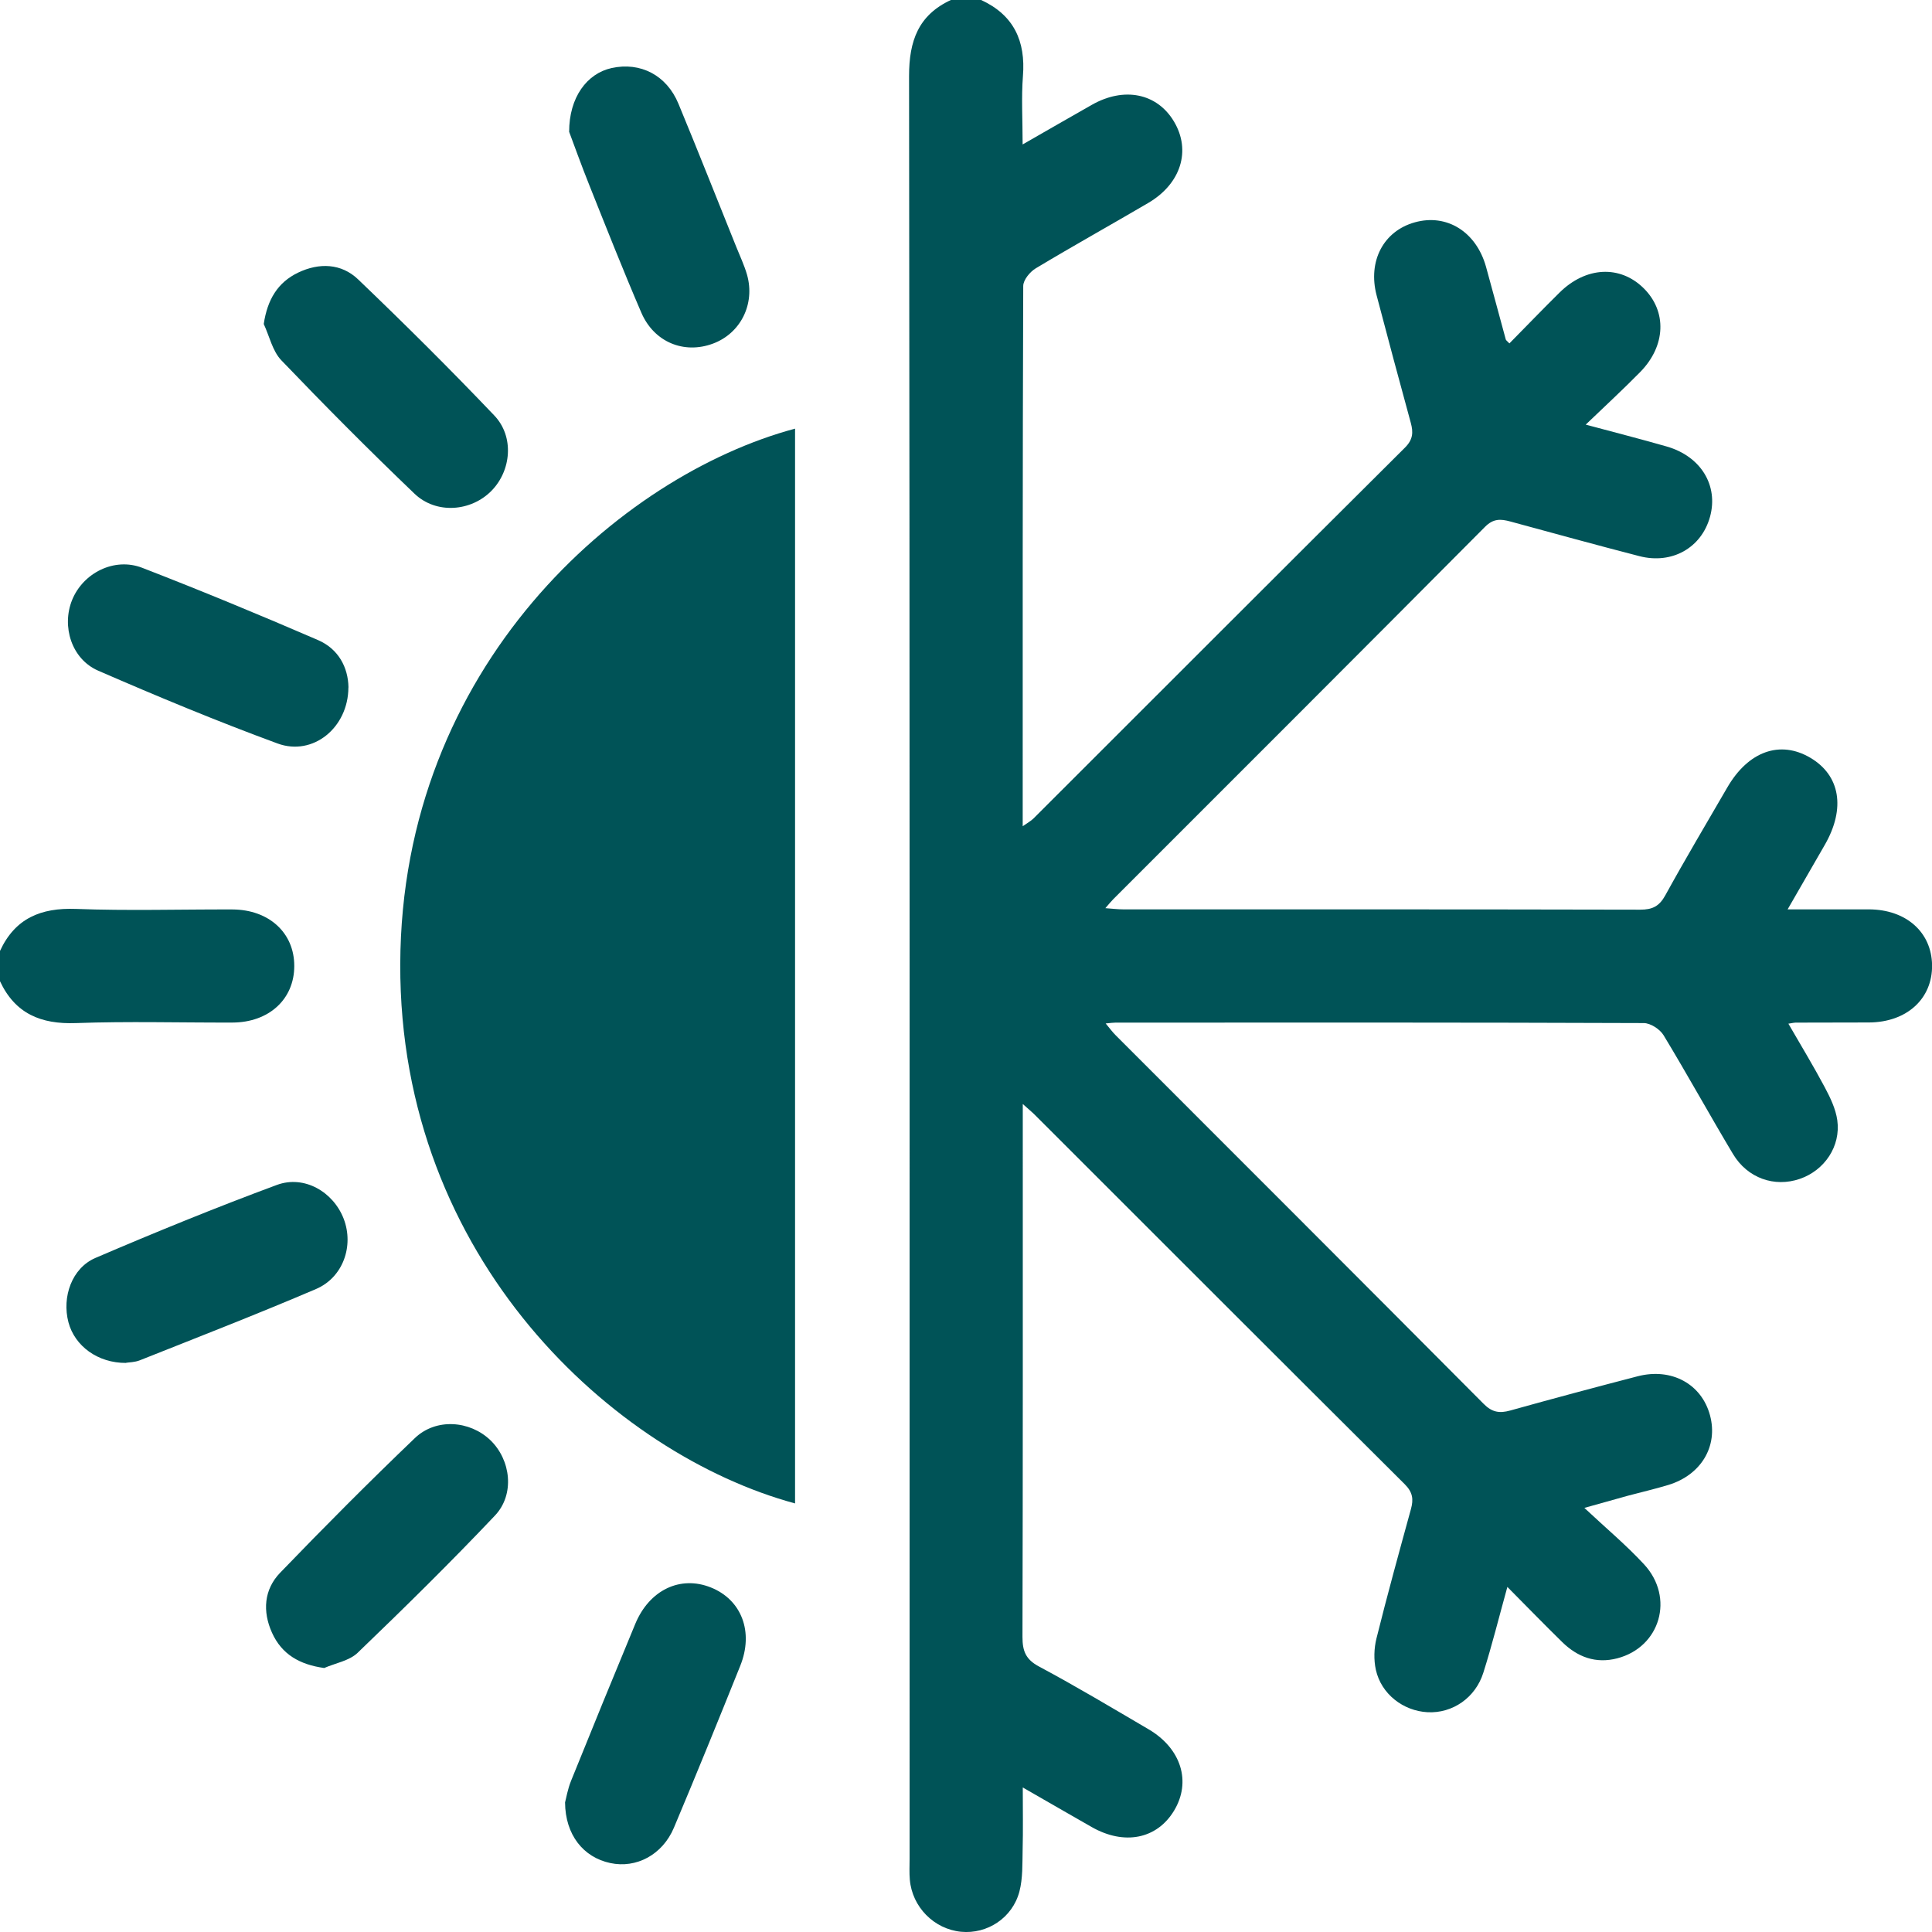 <?xml version="1.0" encoding="UTF-8"?><svg id="Layer_2" xmlns="http://www.w3.org/2000/svg" viewBox="0 0 255.2 255.21"><defs><style>.cls-1{fill:#005357;}</style></defs><g id="Layer_1-2"><g><path class="cls-1" d="M129.6,0c4.31,1.99,5.89,5.41,5.52,10.05-.22,2.86-.04,5.75-.04,9.03,3.27-1.87,6.19-3.56,9.12-5.22,4.28-2.44,8.64-1.55,10.87,2.19,2.29,3.83,.93,8.22-3.4,10.76-4.94,2.9-9.94,5.68-14.85,8.63-.77,.46-1.66,1.54-1.66,2.34-.09,23.67-.07,47.35-.07,71.36,.63-.45,1.09-.69,1.45-1.05,16.34-16.32,32.66-32.67,49.03-48.95,1.08-1.07,1.13-2.02,.78-3.3-1.53-5.6-3.04-11.21-4.51-16.82-1.19-4.53,.91-8.5,5.04-9.65,4.22-1.18,8.11,1.23,9.41,5.87,.89,3.19,1.73,6.4,2.61,9.6,.03,.12,.19,.21,.48,.52,2.22-2.25,4.39-4.51,6.63-6.72,3.48-3.43,7.98-3.64,11.09-.58,3.11,3.06,2.96,7.62-.45,11.09-2.2,2.24-4.52,4.38-7.19,6.94,3.94,1.06,7.33,1.92,10.7,2.89,4.52,1.3,6.85,5.15,5.72,9.28-1.13,4.1-5.02,6.32-9.34,5.2-5.7-1.47-11.38-3.04-17.06-4.58-1.23-.33-2.21-.41-3.32,.71-16.34,16.44-32.74,32.82-49.13,49.21-.28,.28-.53,.6-1.02,1.16,.96,.07,1.66,.16,2.35,.16,22.76,0,45.53-.01,68.29,.04,1.62,0,2.52-.44,3.32-1.89,2.64-4.8,5.44-9.51,8.19-14.25,2.77-4.78,6.97-6.28,10.96-3.93,3.96,2.33,4.69,6.69,1.92,11.51-1.56,2.71-3.12,5.42-4.91,8.52,3.85,0,7.3-.01,10.75,0,4.89,.02,8.26,3,8.33,7.35,.07,4.45-3.34,7.57-8.34,7.59-3.24,.02-6.48,0-9.72,.02-.16,0-.33,.05-.92,.14,1.66,2.87,3.31,5.59,4.8,8.39,.73,1.37,1.45,2.86,1.66,4.36,.48,3.45-1.69,6.63-4.95,7.75-3.34,1.15-6.91-.08-8.83-3.29-3.11-5.2-6.03-10.51-9.17-15.69-.48-.79-1.72-1.6-2.62-1.6-23.26-.09-46.52-.07-69.78-.06-.32,0-.63,.05-1.29,.11,.55,.65,.9,1.15,1.33,1.57,16.21,16.22,32.43,32.42,48.6,48.68,1.11,1.12,2.09,1.27,3.5,.88,5.59-1.56,11.2-3.06,16.82-4.52,4.49-1.17,8.47,1.01,9.58,5.16,1.09,4.07-1.17,7.87-5.51,9.19-1.74,.53-3.53,.94-5.29,1.41-1.68,.46-3.35,.94-5.8,1.62,2.86,2.68,5.53,4.91,7.88,7.45,4.07,4.39,2.15,10.94-3.53,12.42-2.83,.74-5.25-.16-7.28-2.15-2.36-2.31-4.66-4.68-7.24-7.28-1.12,4.04-2.03,7.72-3.17,11.32-1.05,3.35-4.1,5.4-7.37,5.23-3.22-.17-6.12-2.4-6.83-5.6-.29-1.32-.25-2.83,.08-4.15,1.42-5.71,2.99-11.39,4.55-17.07,.36-1.3,.25-2.23-.81-3.29-16.31-16.23-32.57-32.51-48.85-48.78-.39-.39-.81-.73-1.61-1.45,0,1.27,0,2.06,0,2.85,0,22.51,.02,45.03-.04,67.54,0,1.86,.42,2.97,2.18,3.91,4.9,2.62,9.68,5.48,14.47,8.29,4.33,2.54,5.68,6.94,3.37,10.76-2.26,3.74-6.56,4.61-10.87,2.16-2.88-1.64-5.75-3.3-9.11-5.23,0,2.98,.05,5.65-.02,8.31-.04,1.81,.03,3.69-.42,5.42-.91,3.5-4.26,5.67-7.72,5.33-3.56-.35-6.45-3.27-6.76-6.88-.08-.91-.03-1.83-.03-2.74,0-78.51,.03-157.01-.07-235.52,0-4.63,1.23-8.05,5.55-10.04h3.99Z"/><path class="cls-1" d="M0,125.61c1.99-4.31,5.39-5.72,10.03-5.55,6.88,.26,13.77,.05,20.66,.07,4.84,.02,8.19,3.09,8.18,7.47,0,4.38-3.34,7.46-8.18,7.47-6.89,.02-13.78-.18-20.66,.07-4.64,.17-8.04-1.25-10.04-5.55v-3.99Z"/><path class="cls-1" d="M105.02,56.62V198.59c-23.81-6.45-52.28-32.18-52.15-71.24,.13-39.35,29.06-64.55,52.15-70.73Z"/><path class="cls-1" d="M34.84,42.79c.48-3.2,1.83-5.48,4.54-6.78,2.78-1.33,5.71-1.23,7.93,.9,6.12,5.86,12.13,11.83,17.97,17.96,2.67,2.79,2.27,7.29-.37,9.97-2.7,2.74-7.3,3.11-10.16,.37-6-5.74-11.86-11.64-17.6-17.63-1.16-1.22-1.56-3.17-2.31-4.78Z"/><path class="cls-1" d="M42.83,220.33c-3.27-.45-5.62-1.82-6.9-4.66-1.27-2.81-1.07-5.7,1.07-7.92,5.82-6.04,11.74-11.99,17.8-17.79,2.79-2.67,7.26-2.33,9.98,.28,2.7,2.6,3.25,7.15,.6,9.95-5.88,6.21-11.98,12.21-18.15,18.14-1.1,1.05-2.92,1.35-4.41,2Z"/><path class="cls-1" d="M46.02,90.81c-.02,5.32-4.69,9.11-9.35,7.4-8-2.94-15.88-6.22-23.7-9.62-3.52-1.53-4.86-5.86-3.44-9.35,1.45-3.56,5.57-5.66,9.25-4.24,7.8,3.02,15.53,6.22,23.21,9.54,2.72,1.17,4,3.62,4.04,6.27Z"/><path class="cls-1" d="M74.64,238.08c.14-.51,.34-1.74,.8-2.87,2.79-6.91,5.61-13.81,8.47-20.7,1.86-4.49,5.95-6.44,9.99-4.82,4.05,1.62,5.69,5.86,3.88,10.35-2.87,7.15-5.77,14.28-8.76,21.38-1.51,3.59-4.98,5.41-8.41,4.67-3.53-.75-5.94-3.69-5.97-8.01Z"/><path class="cls-1" d="M75.18,17.45c-.02-4.62,2.38-7.75,5.6-8.46,3.81-.84,7.28,.94,8.84,4.72,2.6,6.27,5.09,12.59,7.63,18.89,.49,1.23,1.07,2.44,1.43,3.7,1.09,3.87-.86,7.74-4.51,9.09-3.82,1.42-7.78-.19-9.46-4.1-2.39-5.55-4.61-11.18-6.85-16.79-1.07-2.67-2.04-5.38-2.67-7.06Z"/><path class="cls-1" d="M16.67,180.03c-3.75,.03-6.8-2.23-7.63-5.37-.88-3.34,.45-7.16,3.57-8.5,7.91-3.39,15.89-6.65,23.96-9.64,3.63-1.34,7.48,.93,8.84,4.5,1.35,3.56-.09,7.72-3.67,9.25-7.69,3.29-15.49,6.32-23.26,9.41-.67,.27-1.46,.27-1.82,.33Z"/></g></g></svg>